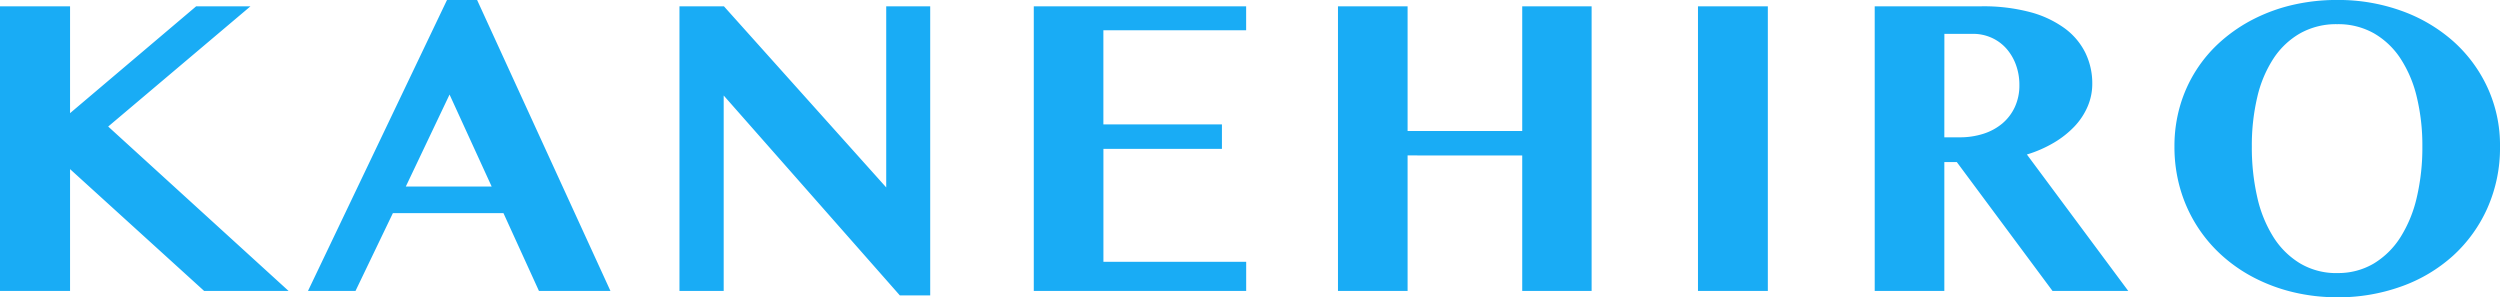 <svg xmlns="http://www.w3.org/2000/svg" width="285.434" height="33.945" viewBox="0 0 285.434 33.945">
  <path id="logo_site_main" d="M4,21.5h8V33.7L26.4,21.5h6.2L16.355,35.228,36.953,54H27.312L12,40.089V54H4Zm54.473-.725L73.7,54H65.537l-4.055-8.889H48.86L44.59,54H39.165L55.037,20.78Zm-8.137,21.3h9.8l-4.807-10.5ZM81.579,21.5h5.076l18.53,20.679V21.5h5.022V54.51h-3.464L86.628,31.683V54H81.579Zm64.7,0v2.739h-16.3V34.986h13.535v2.793H129.983V50.67h16.3V54h-24.25V21.5Zm18.433,17.026V54h-7.949V21.5h7.949V35.738H177.8V21.5h7.922V54H177.8V38.531ZM197.866,21.5h7.976V54h-7.976Zm20.178,0h12.192a20.741,20.741,0,0,1,5.532.658A11.867,11.867,0,0,1,239.716,24a7.7,7.7,0,0,1,2.377,2.806,7.949,7.949,0,0,1,.792,3.531,6.559,6.559,0,0,1-.537,2.618,7.758,7.758,0,0,1-1.517,2.283,10.84,10.84,0,0,1-2.363,1.853,14.012,14.012,0,0,1-3.048,1.329L246.994,54h-8.647l-10.93-14.717h-1.423V54h-7.949Zm7.949,14.958h1.746a8.744,8.744,0,0,0,2.7-.4,6.365,6.365,0,0,0,2.162-1.168,5.433,5.433,0,0,0,1.437-1.88,5.834,5.834,0,0,0,.524-2.511,6.6,6.6,0,0,0-.4-2.336,5.785,5.785,0,0,0-1.1-1.853,4.982,4.982,0,0,0-1.678-1.222,5.122,5.122,0,0,0-2.135-.443h-3.25Zm44.858,18.262a21.372,21.372,0,0,1-5.009-.577,19.576,19.576,0,0,1-4.471-1.652,17.508,17.508,0,0,1-3.746-2.6,16.3,16.3,0,0,1-4.713-7.614,17.179,17.179,0,0,1-.645-4.767,16.417,16.417,0,0,1,.645-4.659,15.65,15.65,0,0,1,4.713-7.4,17.849,17.849,0,0,1,3.746-2.524,19.522,19.522,0,0,1,4.458-1.6,22.313,22.313,0,0,1,5.022-.551,21.253,21.253,0,0,1,7.318,1.235,18.094,18.094,0,0,1,5.895,3.451A16.1,16.1,0,0,1,288,30.757a15.693,15.693,0,0,1,1.437,6.727A16.937,16.937,0,0,1,288,44.533a16.379,16.379,0,0,1-3.934,5.452,17.6,17.6,0,0,1-5.895,3.5A21.253,21.253,0,0,1,270.851,54.725Zm0-2.766a7.958,7.958,0,0,0,4.176-1.088,9.307,9.307,0,0,0,3.048-3.008,14.665,14.665,0,0,0,1.866-4.565,24.927,24.927,0,0,0,.631-5.787,23.532,23.532,0,0,0-.631-5.626,13.874,13.874,0,0,0-1.866-4.418,9.008,9.008,0,0,0-3.048-2.887,8.28,8.28,0,0,0-4.176-1.034,8.409,8.409,0,0,0-4.216,1.034,8.966,8.966,0,0,0-3.062,2.887,13.662,13.662,0,0,0-1.853,4.418,24.022,24.022,0,0,0-.618,5.626,25.447,25.447,0,0,0,.618,5.787,14.442,14.442,0,0,0,1.853,4.565,9.261,9.261,0,0,0,3.062,3.008A8.081,8.081,0,0,0,270.851,51.959Z" transform="translate(-4.002 -20.78)" fill="#19acf5"/>
</svg>
